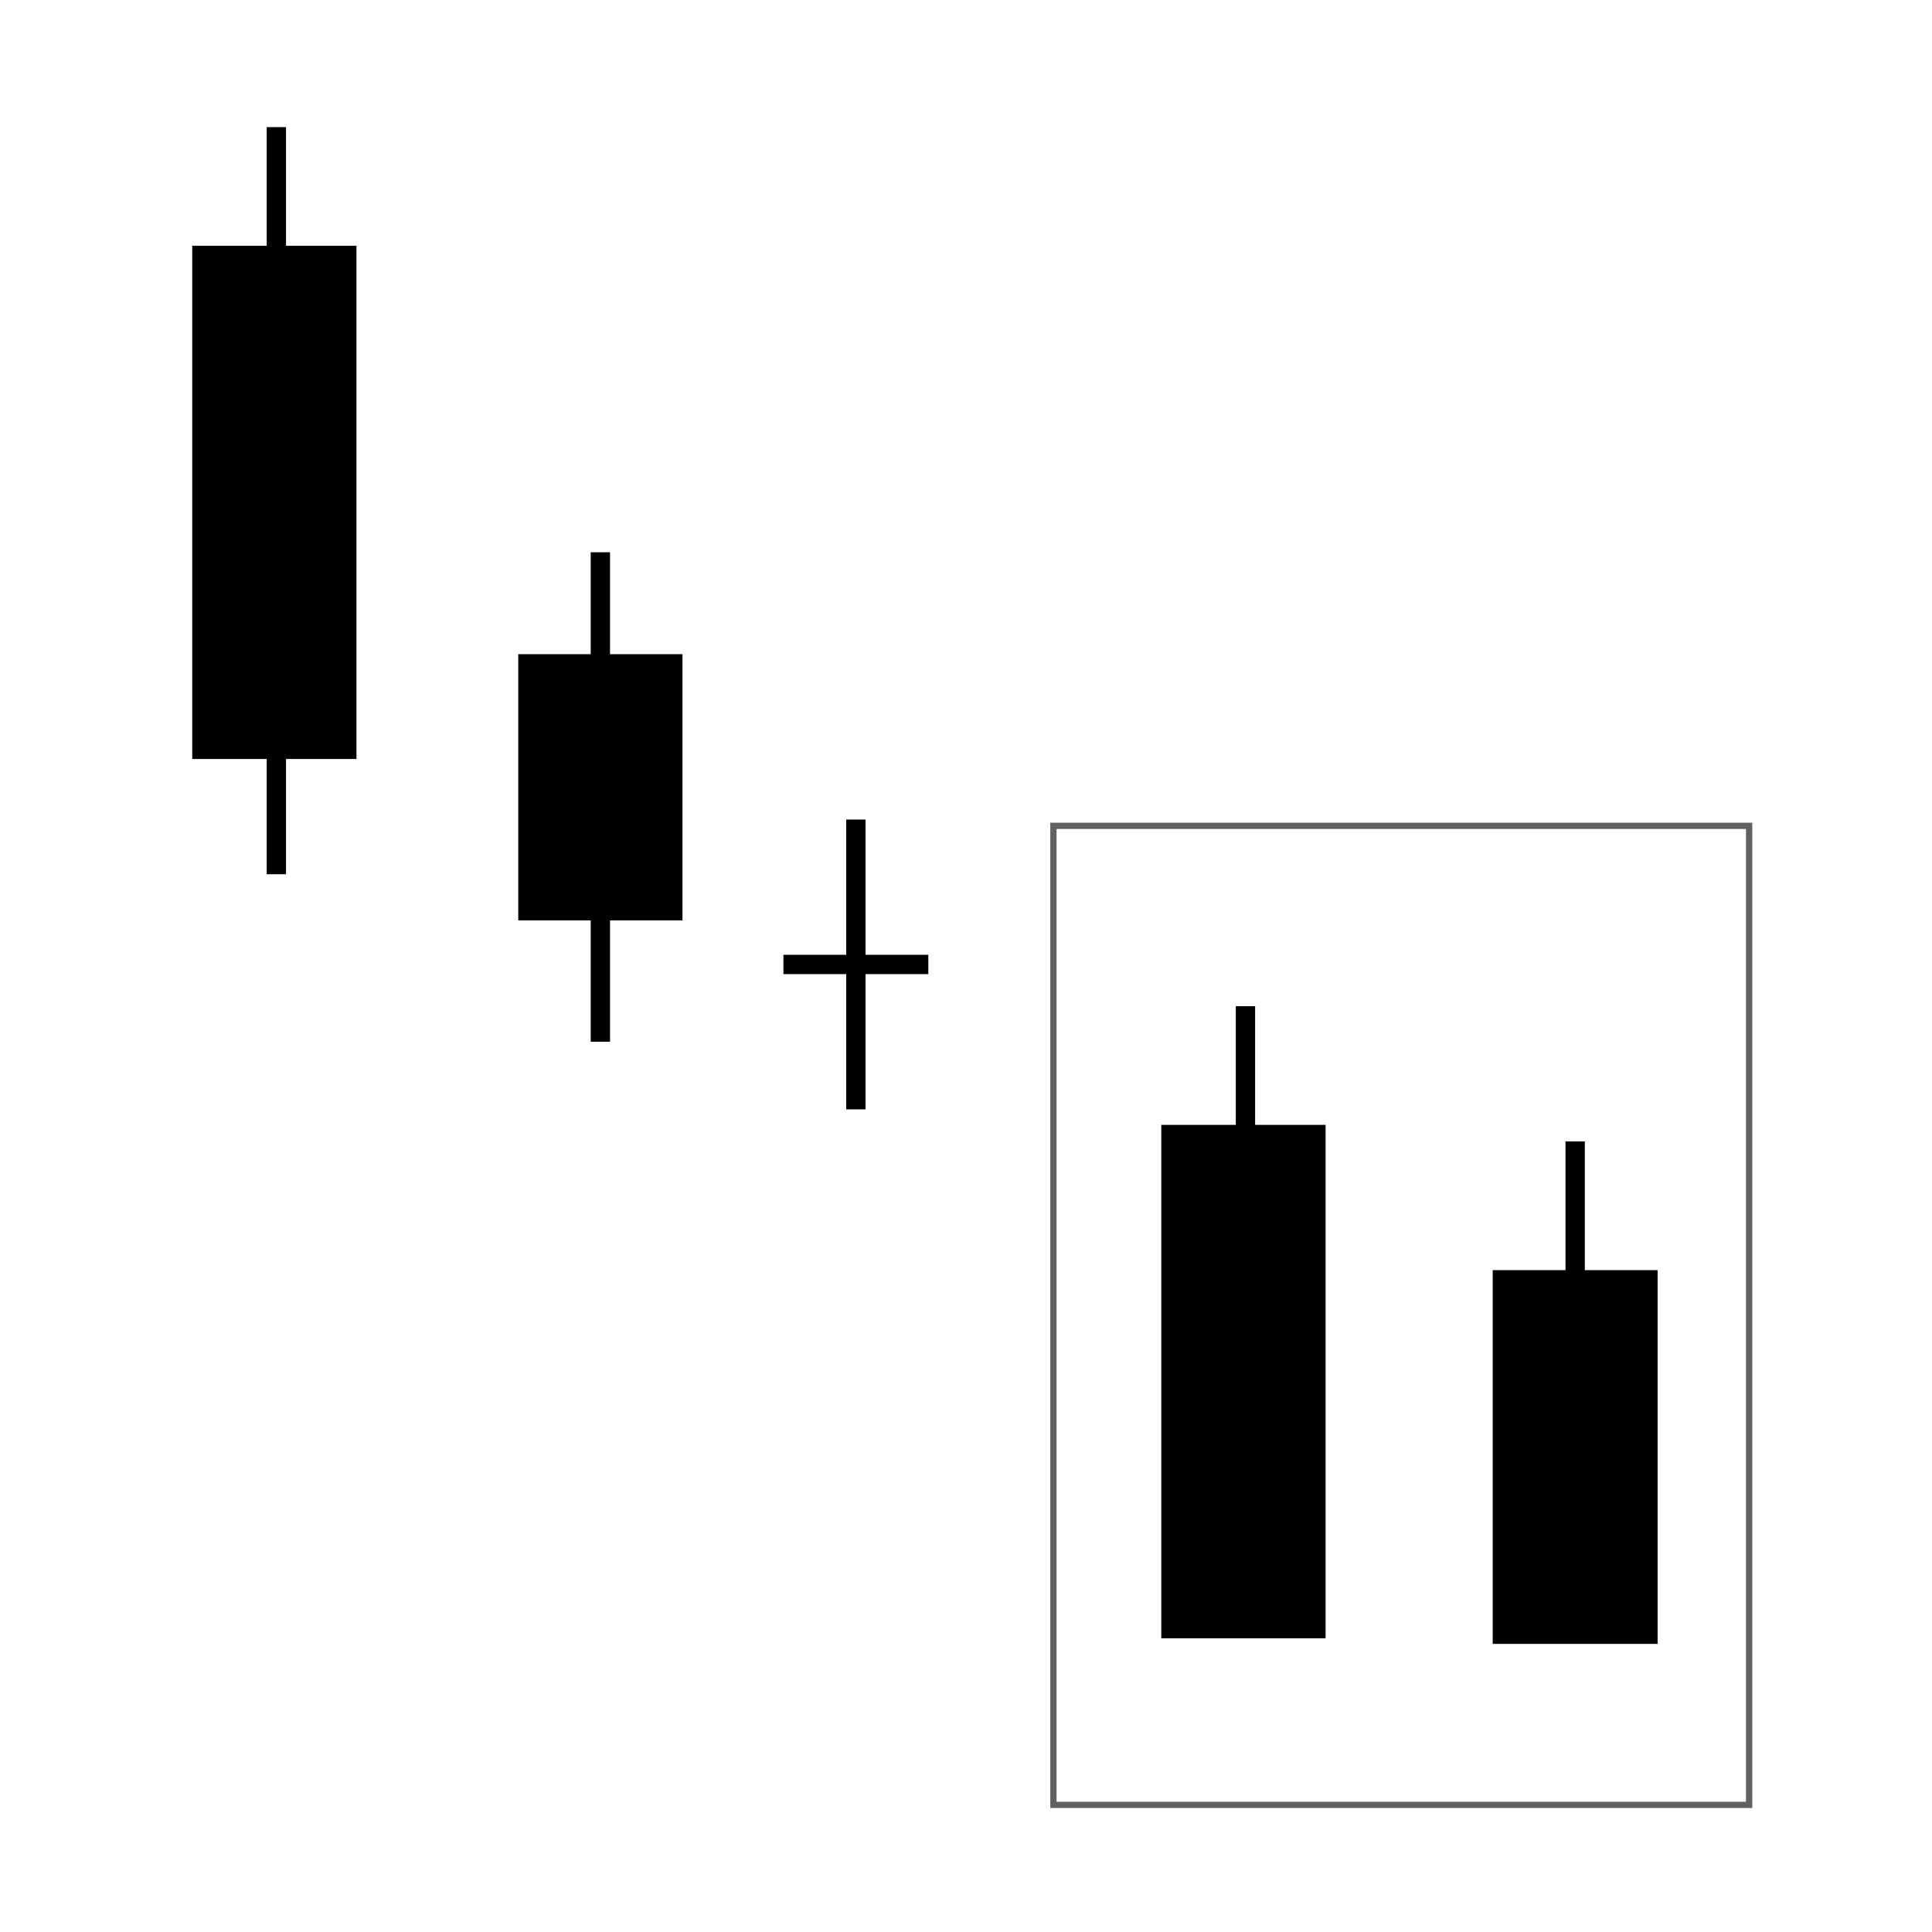 <?xml version="1.0" encoding="UTF-8"?><svg id="svg6004" xmlns="http://www.w3.org/2000/svg" width="200" height="200" viewBox="0 0 200 200"><defs><style>.cls-1,.cls-2,.cls-3,.cls-4{stroke:#000;}.cls-1,.cls-4{stroke-width:2px;}.cls-5{stroke:rgba(0,0,0,.62);stroke-width:.65px;}.cls-5,.cls-6{fill:#fff;}.cls-2{stroke-width:2.07px;}.cls-6{stroke-width:0px;}.cls-3{stroke-width:2.01px;}.cls-4{fill:none;}</style></defs><g id="Layer_2"><rect class="cls-6" width="200" height="200"/></g><g id="layer2"><rect id="rect4154" class="cls-5" x="109.05" y="85.49" width="72.02" height="101.35"/></g><g id="layer1"><path id="path4267-9" class="cls-4" d="m163.06,118.16v50"/><rect id="rect4305-2" class="cls-2" x="155.56" y="132.52" width="15" height="36.62"/><path id="path4269-8" class="cls-4" d="m128.93,104.16v62.67"/><rect id="rect4301-87" class="cls-3" x="121.22" y="117.45" width="15" height="51.14"/></g><g id="layer9"><path id="path4269" class="cls-4" d="m28.61,13.16v77.34"/><rect id="rect4301" class="cls-1" x="20.9" y="26.44" width="15" height="51.13"/><path id="path4267" class="cls-4" d="m62.15,57.17v50.67"/><rect id="rect4305" class="cls-1" x="54.65" y="68.72" width="15" height="25.56"/><path id="path4269-2" class="cls-4" d="m81.1,99.84h15"/><path id="path4269-2" class="cls-4" d="m88.6,114.84v-30"/></g></svg>